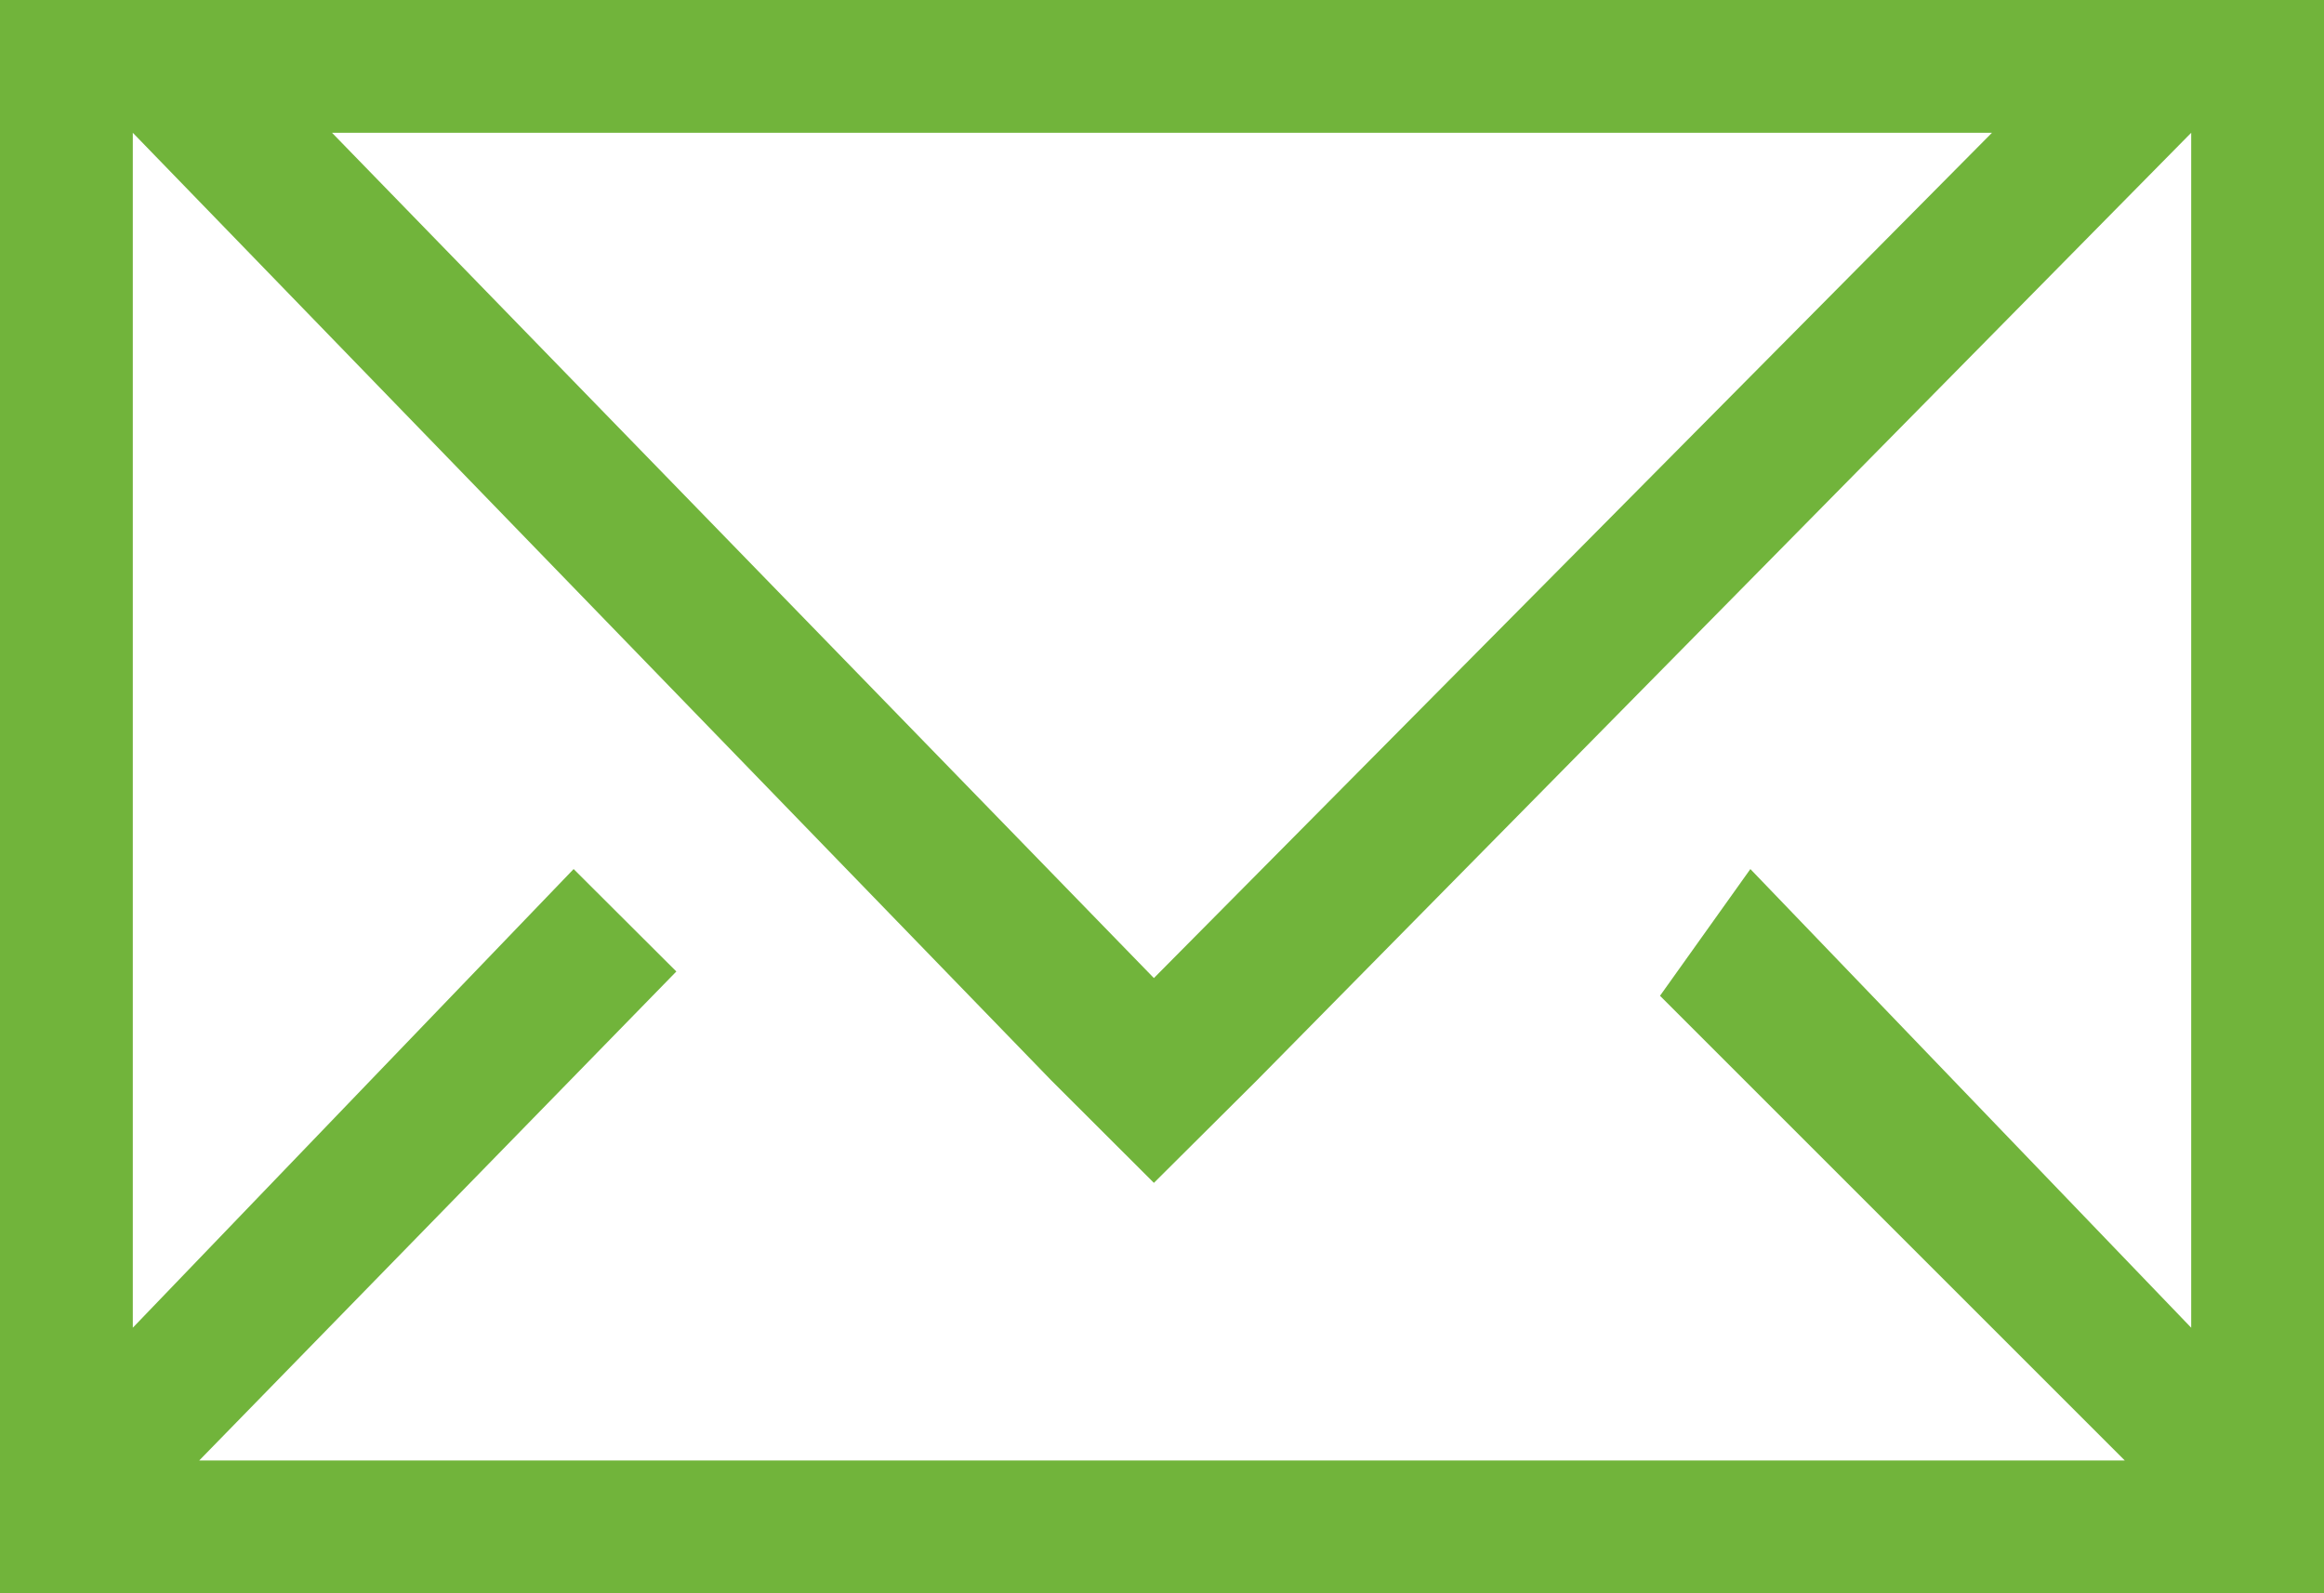 <?xml version="1.0" encoding="utf-8"?>
<!-- Generator: Adobe Illustrator 17.0.0, SVG Export Plug-In . SVG Version: 6.00 Build 0)  -->
<!DOCTYPE svg PUBLIC "-//W3C//DTD SVG 1.1//EN" "http://www.w3.org/Graphics/SVG/1.1/DTD/svg11.dtd">
<svg version="1.1" id="Layer_1" xmlns="http://www.w3.org/2000/svg" xmlns:xlink="http://www.w3.org/1999/xlink" x="0px" y="0px"
	 width="35px" height="24px" viewBox="0 0 35 24" enable-background="new 0 0 35 24" xml:space="preserve">
<path fill-rule="evenodd" clip-rule="evenodd" fill="#71B43B" d="M0,0v24h35V0H0z M30,2L17.378,14.733L5,2H30z M33,20l-6.639-6.909
	L25,15l7,7H3l7.186-7.366l-1.547-1.543L2,20V2l13.834,14.276l1.544,1.542l1.549-1.542L33,2V20z"/>
</svg>
